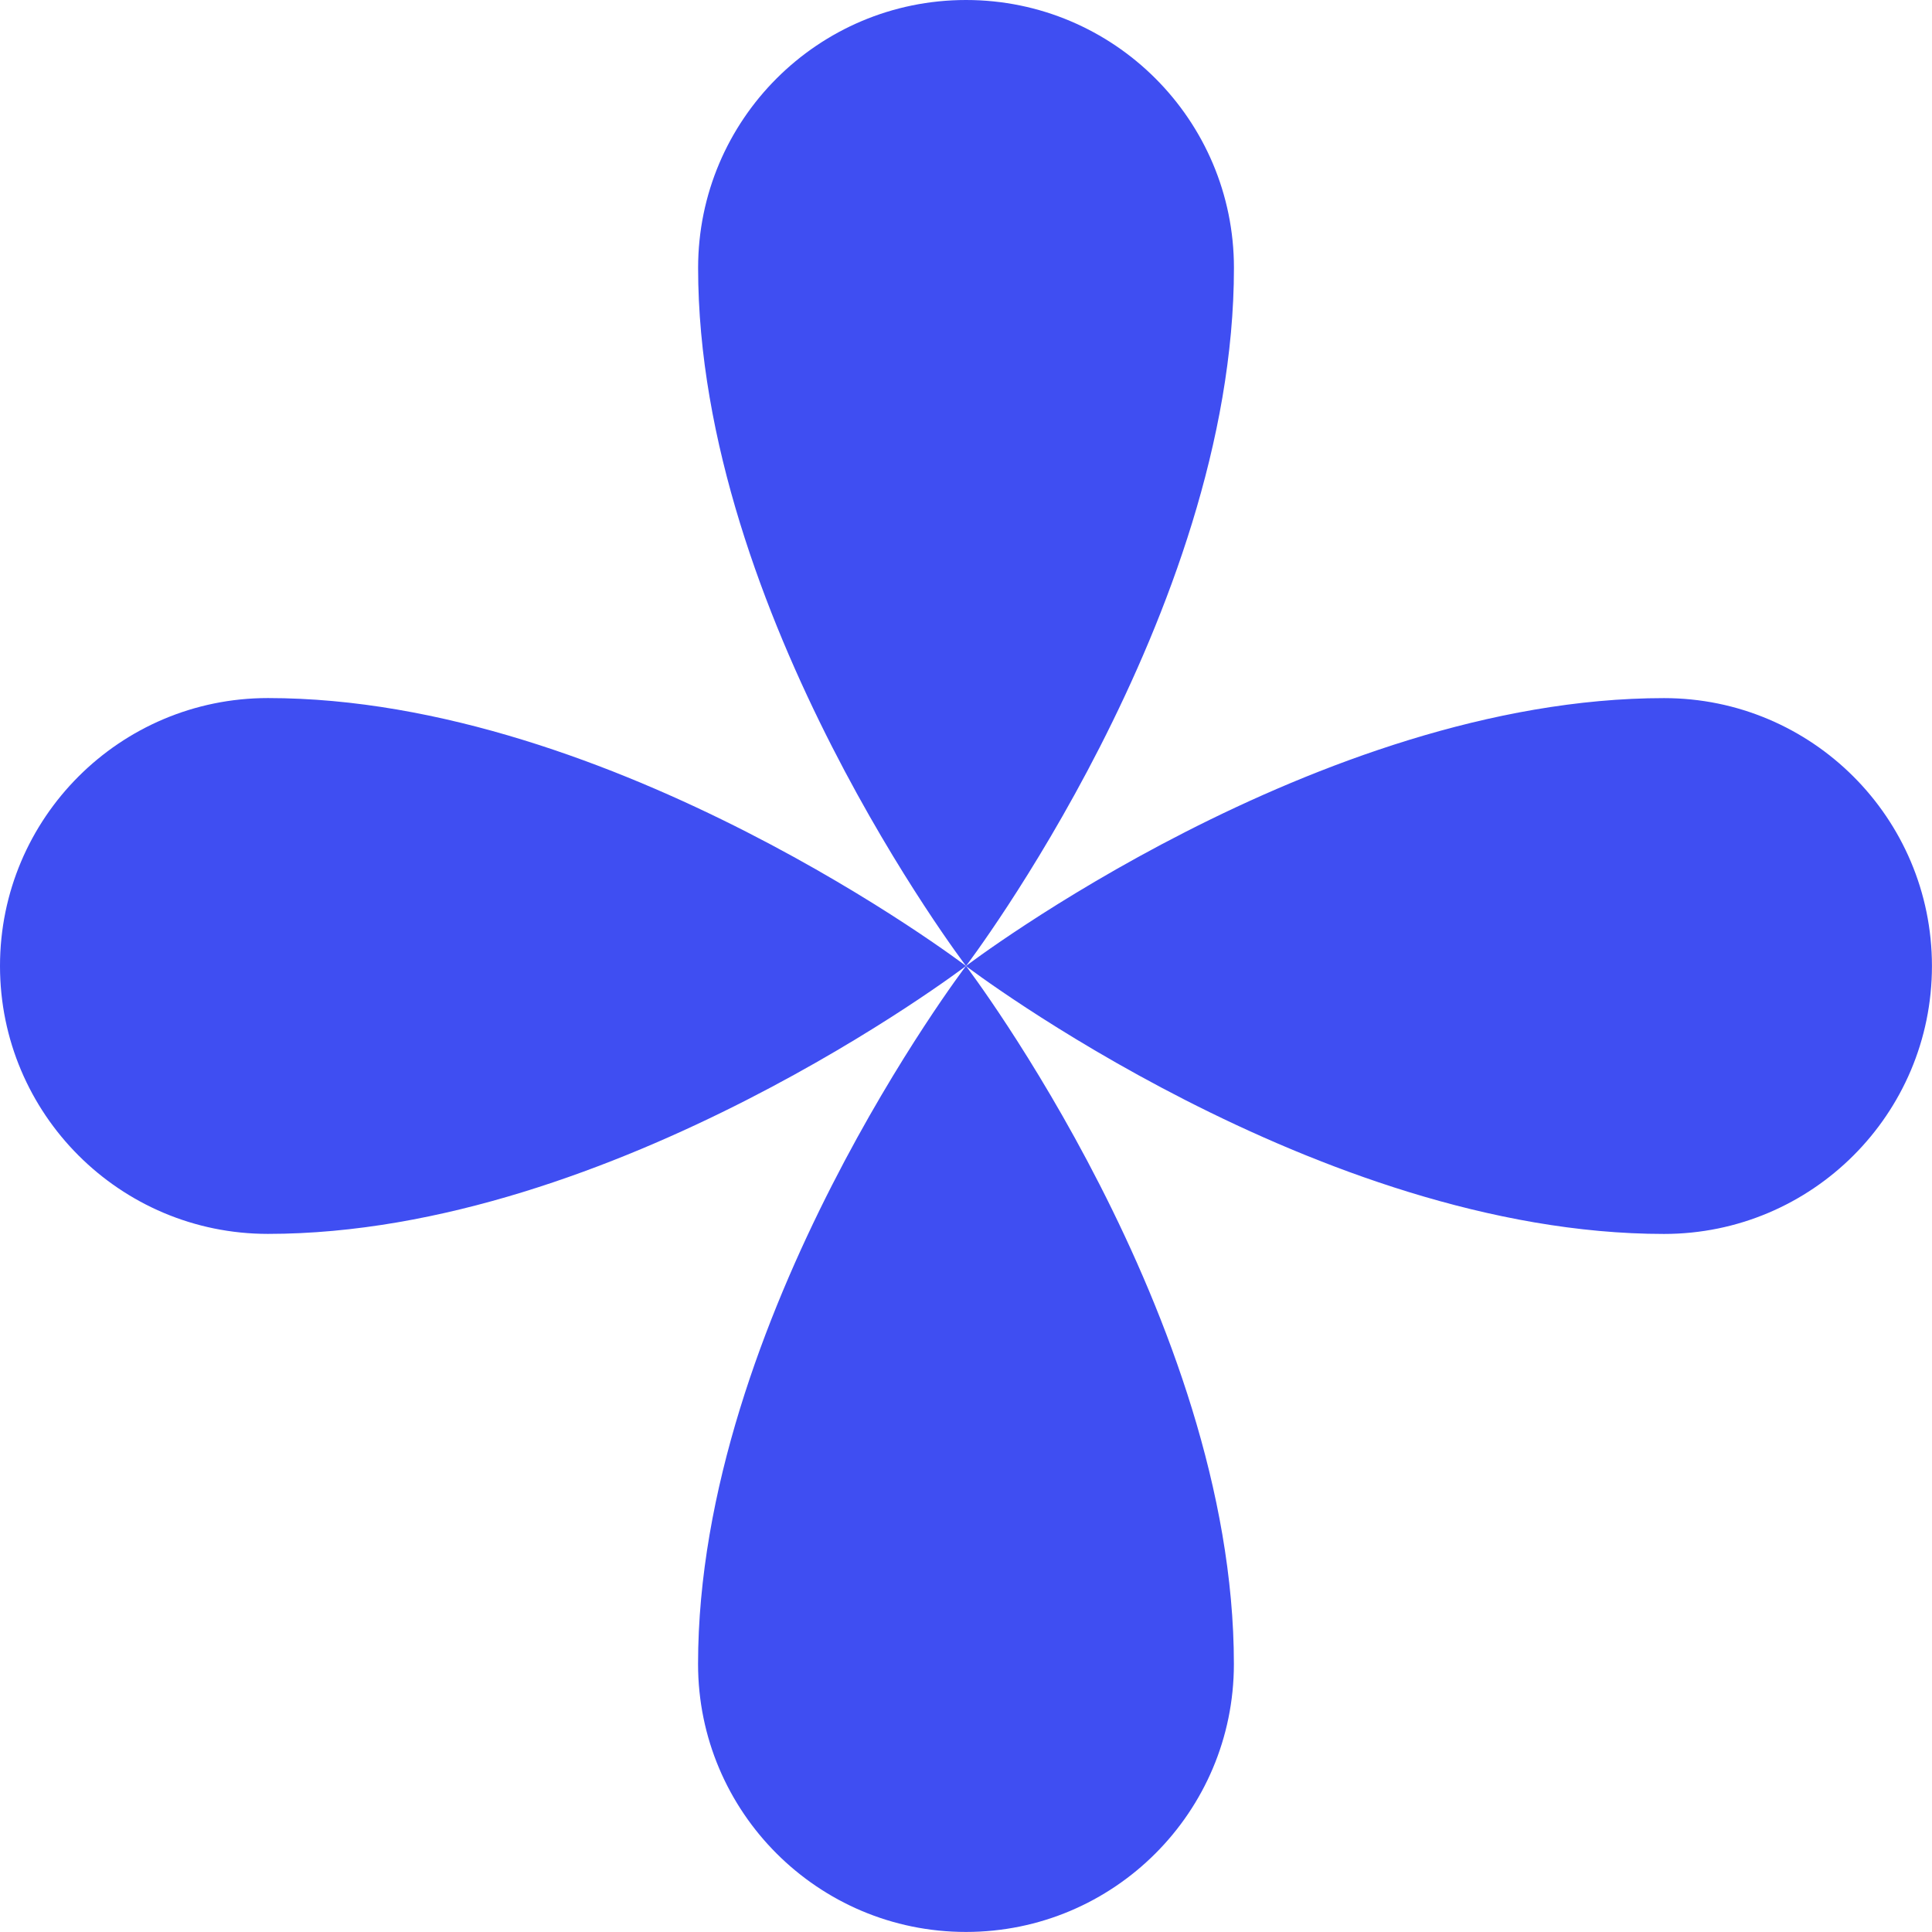 <svg width="70" height="70" viewBox="0 0 70 70" fill="none" xmlns="http://www.w3.org/2000/svg">
<g clip-path="url(#clip0_19_1184)">
<path d="M44.708 9.707C44.708 22.25 35.001 34.999 35.001 34.999C35.001 34.999 25.294 22.25 25.294 9.707C25.294 4.345 29.641 0 35.001 0C40.361 0 44.708 4.347 44.708 9.707Z" fill="#3F4EF2"/>
<path d="M9.707 25.292C22.25 25.292 34.999 34.999 34.999 34.999C34.999 34.999 22.25 44.706 9.707 44.706C4.345 44.706 0 40.359 0 34.999C0 29.637 4.347 25.292 9.707 25.292Z" fill="#3F4EF2"/>
<path d="M25.292 60.291C25.292 47.748 34.999 34.999 34.999 34.999C34.999 34.999 44.706 47.748 44.706 60.291C44.706 65.653 40.359 69.998 34.999 69.998C29.639 69.998 25.292 65.651 25.292 60.291Z" fill="#3F4EF2"/>
<path d="M60.291 44.708C47.748 44.708 34.999 35.001 34.999 35.001C34.999 35.001 47.748 25.294 60.291 25.294C65.653 25.294 69.998 29.641 69.998 35.001C69.998 40.363 65.651 44.708 60.291 44.708Z" fill="#3F4EF2"/>
</g>
<defs>
<clipPath id="clip0_19_1184">
<rect width="70" height="70" fill="white"/>
</clipPath>
</defs>
</svg>
